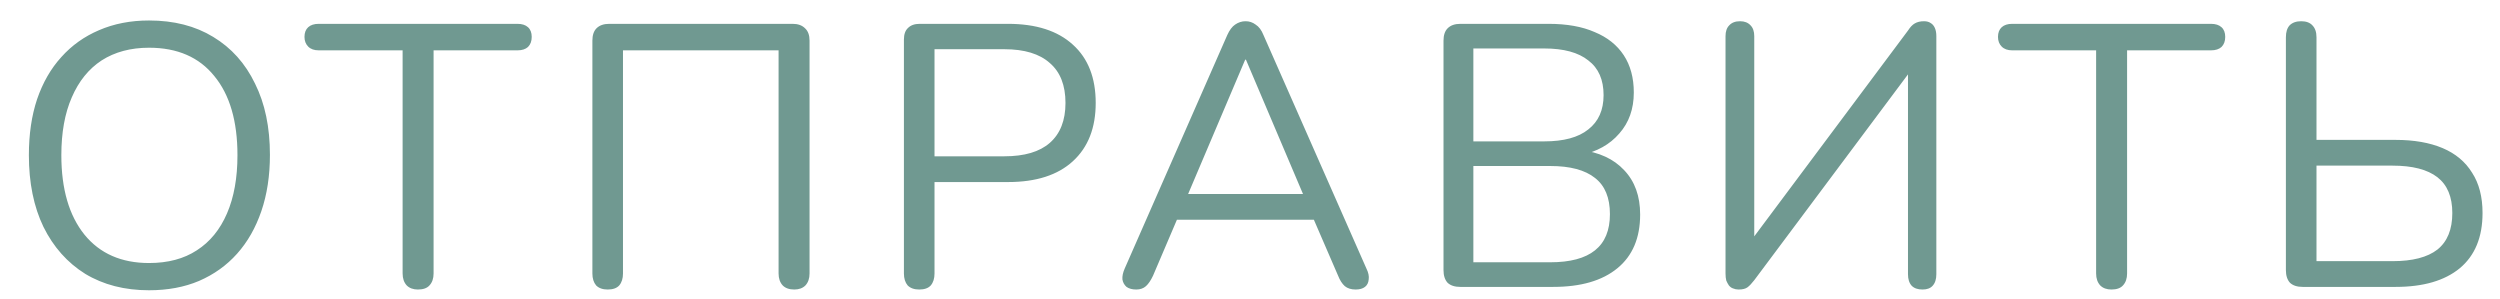 <?xml version="1.0" encoding="UTF-8"?> <svg xmlns="http://www.w3.org/2000/svg" width="67" height="8" viewBox="0 0 67 8" fill="none"><path d="M3.994 7.779C3.341 7.779 2.771 7.633 2.284 7.339C1.804 7.039 1.431 6.619 1.164 6.079C0.904 5.539 0.774 4.899 0.774 4.159C0.774 3.599 0.847 3.099 0.994 2.659C1.147 2.213 1.364 1.836 1.644 1.529C1.924 1.216 2.261 0.976 2.654 0.809C3.054 0.636 3.501 0.549 3.994 0.549C4.661 0.549 5.234 0.696 5.714 0.989C6.201 1.283 6.574 1.699 6.834 2.239C7.101 2.773 7.234 3.409 7.234 4.149C7.234 4.709 7.157 5.213 7.004 5.659C6.851 6.106 6.634 6.486 6.354 6.799C6.074 7.113 5.734 7.356 5.334 7.529C4.941 7.696 4.494 7.779 3.994 7.779ZM3.994 7.049C4.501 7.049 4.927 6.936 5.274 6.709C5.627 6.483 5.897 6.153 6.084 5.719C6.271 5.286 6.364 4.766 6.364 4.159C6.364 3.246 6.157 2.539 5.744 2.039C5.337 1.533 4.754 1.279 3.994 1.279C3.501 1.279 3.077 1.393 2.724 1.619C2.377 1.846 2.111 2.176 1.924 2.609C1.737 3.036 1.644 3.553 1.644 4.159C1.644 5.066 1.851 5.776 2.264 6.289C2.677 6.796 3.254 7.049 3.994 7.049ZM11.2 7.759C11.074 7.759 10.974 7.723 10.9 7.649C10.827 7.569 10.79 7.463 10.79 7.329V1.349H8.54C8.42 1.349 8.327 1.316 8.26 1.249C8.194 1.183 8.16 1.096 8.16 0.989C8.16 0.876 8.194 0.789 8.26 0.729C8.327 0.669 8.42 0.639 8.54 0.639H13.87C13.99 0.639 14.084 0.669 14.15 0.729C14.217 0.789 14.25 0.876 14.25 0.989C14.25 1.103 14.217 1.193 14.15 1.259C14.084 1.319 13.99 1.349 13.87 1.349H11.62V7.329C11.62 7.463 11.584 7.569 11.51 7.649C11.444 7.723 11.34 7.759 11.2 7.759ZM16.286 7.759C16.153 7.759 16.049 7.723 15.976 7.649C15.909 7.569 15.876 7.463 15.876 7.329V1.089C15.876 0.943 15.913 0.833 15.986 0.759C16.066 0.679 16.179 0.639 16.326 0.639H21.246C21.386 0.639 21.496 0.679 21.576 0.759C21.656 0.833 21.696 0.943 21.696 1.089V7.329C21.696 7.463 21.659 7.569 21.586 7.649C21.513 7.723 21.413 7.759 21.286 7.759C21.153 7.759 21.049 7.723 20.976 7.649C20.903 7.569 20.866 7.463 20.866 7.329V1.349H16.696V7.329C16.696 7.463 16.663 7.569 16.596 7.649C16.529 7.723 16.426 7.759 16.286 7.759ZM24.635 7.759C24.502 7.759 24.398 7.723 24.325 7.649C24.258 7.569 24.225 7.463 24.225 7.329V1.059C24.225 0.919 24.262 0.816 24.335 0.749C24.408 0.676 24.512 0.639 24.645 0.639H27.015C27.768 0.639 28.348 0.826 28.755 1.199C29.162 1.566 29.365 2.086 29.365 2.759C29.365 3.426 29.162 3.946 28.755 4.319C28.348 4.693 27.768 4.879 27.015 4.879H25.045V7.329C25.045 7.463 25.012 7.569 24.945 7.649C24.878 7.723 24.775 7.759 24.635 7.759ZM25.045 4.189H26.915C27.455 4.189 27.861 4.069 28.135 3.829C28.415 3.583 28.555 3.226 28.555 2.759C28.555 2.286 28.415 1.929 28.135 1.689C27.861 1.443 27.455 1.319 26.915 1.319H25.045V4.189ZM30.451 7.759C30.344 7.759 30.258 7.736 30.191 7.689C30.131 7.636 30.094 7.569 30.081 7.489C30.074 7.403 30.094 7.306 30.141 7.199L32.891 0.939C32.951 0.806 33.021 0.713 33.101 0.659C33.188 0.599 33.281 0.569 33.381 0.569C33.481 0.569 33.571 0.599 33.651 0.659C33.738 0.713 33.808 0.806 33.861 0.939L36.621 7.199C36.674 7.306 36.694 7.403 36.681 7.489C36.674 7.576 36.641 7.643 36.581 7.689C36.521 7.736 36.438 7.759 36.331 7.759C36.211 7.759 36.114 7.729 36.041 7.669C35.968 7.603 35.908 7.509 35.861 7.389L35.121 5.679L35.521 5.889H31.221L31.631 5.679L30.901 7.389C30.841 7.516 30.778 7.609 30.711 7.669C30.644 7.729 30.558 7.759 30.451 7.759ZM33.371 1.599L31.761 5.389L31.521 5.199H35.221L35.001 5.389L33.391 1.599H33.371ZM39.136 7.689C38.989 7.689 38.876 7.653 38.796 7.579C38.723 7.499 38.686 7.386 38.686 7.239V1.089C38.686 0.943 38.723 0.833 38.796 0.759C38.876 0.679 38.989 0.639 39.136 0.639H41.506C41.993 0.639 42.403 0.713 42.736 0.859C43.076 0.999 43.336 1.206 43.516 1.479C43.696 1.753 43.786 2.086 43.786 2.479C43.786 2.919 43.656 3.286 43.396 3.579C43.143 3.873 42.796 4.066 42.356 4.159V4.019C42.856 4.079 43.246 4.259 43.526 4.559C43.813 4.859 43.956 5.256 43.956 5.749C43.956 6.376 43.753 6.856 43.346 7.189C42.94 7.523 42.366 7.689 41.626 7.689H39.136ZM39.486 7.029H41.546C42.08 7.029 42.48 6.923 42.746 6.709C43.013 6.496 43.146 6.173 43.146 5.739C43.146 5.299 43.013 4.976 42.746 4.769C42.48 4.556 42.08 4.449 41.546 4.449H39.486V7.029ZM39.486 3.789H41.386C41.906 3.789 42.3 3.683 42.566 3.469C42.84 3.256 42.976 2.949 42.976 2.549C42.976 2.136 42.84 1.826 42.566 1.619C42.3 1.406 41.906 1.299 41.386 1.299H39.486V3.789ZM46.594 7.759C46.541 7.759 46.491 7.749 46.444 7.729C46.404 7.716 46.367 7.689 46.334 7.649C46.307 7.609 46.284 7.566 46.264 7.519C46.251 7.466 46.244 7.403 46.244 7.329V0.969C46.244 0.843 46.277 0.746 46.344 0.679C46.411 0.606 46.507 0.569 46.634 0.569C46.754 0.569 46.847 0.606 46.914 0.679C46.981 0.746 47.014 0.843 47.014 0.969V6.629H46.794L51.134 0.819C51.194 0.726 51.254 0.663 51.314 0.629C51.381 0.589 51.464 0.569 51.564 0.569C51.637 0.569 51.697 0.586 51.744 0.619C51.791 0.646 51.827 0.689 51.854 0.749C51.881 0.809 51.894 0.883 51.894 0.969V7.349C51.894 7.483 51.861 7.586 51.794 7.659C51.734 7.726 51.644 7.759 51.524 7.759C51.397 7.759 51.301 7.726 51.234 7.659C51.167 7.586 51.134 7.483 51.134 7.349V1.699H51.354L47.014 7.509C46.947 7.596 46.887 7.659 46.834 7.699C46.781 7.739 46.701 7.759 46.594 7.759ZM56.586 7.759C56.46 7.759 56.36 7.723 56.286 7.649C56.213 7.569 56.176 7.463 56.176 7.329V1.349H53.926C53.806 1.349 53.713 1.316 53.646 1.249C53.58 1.183 53.546 1.096 53.546 0.989C53.546 0.876 53.58 0.789 53.646 0.729C53.713 0.669 53.806 0.639 53.926 0.639H59.256C59.376 0.639 59.47 0.669 59.536 0.729C59.603 0.789 59.636 0.876 59.636 0.989C59.636 1.103 59.603 1.193 59.536 1.259C59.47 1.319 59.376 1.349 59.256 1.349H57.006V7.329C57.006 7.463 56.97 7.569 56.896 7.649C56.83 7.723 56.726 7.759 56.586 7.759ZM61.712 7.689C61.565 7.689 61.452 7.653 61.372 7.579C61.299 7.499 61.262 7.386 61.262 7.239V0.999C61.262 0.859 61.295 0.753 61.362 0.679C61.435 0.606 61.539 0.569 61.672 0.569C61.805 0.569 61.905 0.606 61.972 0.679C62.045 0.753 62.082 0.859 62.082 0.999V3.749H64.202C64.695 3.749 65.115 3.823 65.462 3.969C65.809 4.116 66.072 4.336 66.252 4.629C66.439 4.916 66.532 5.276 66.532 5.709C66.532 6.356 66.329 6.849 65.922 7.189C65.515 7.523 64.942 7.689 64.202 7.689H61.712ZM62.082 6.999H64.122C64.655 6.999 65.055 6.896 65.322 6.689C65.589 6.476 65.722 6.149 65.722 5.709C65.722 5.276 65.589 4.956 65.322 4.749C65.055 4.543 64.655 4.439 64.122 4.439H62.082V6.999Z" fill="#709991"></path></svg> 